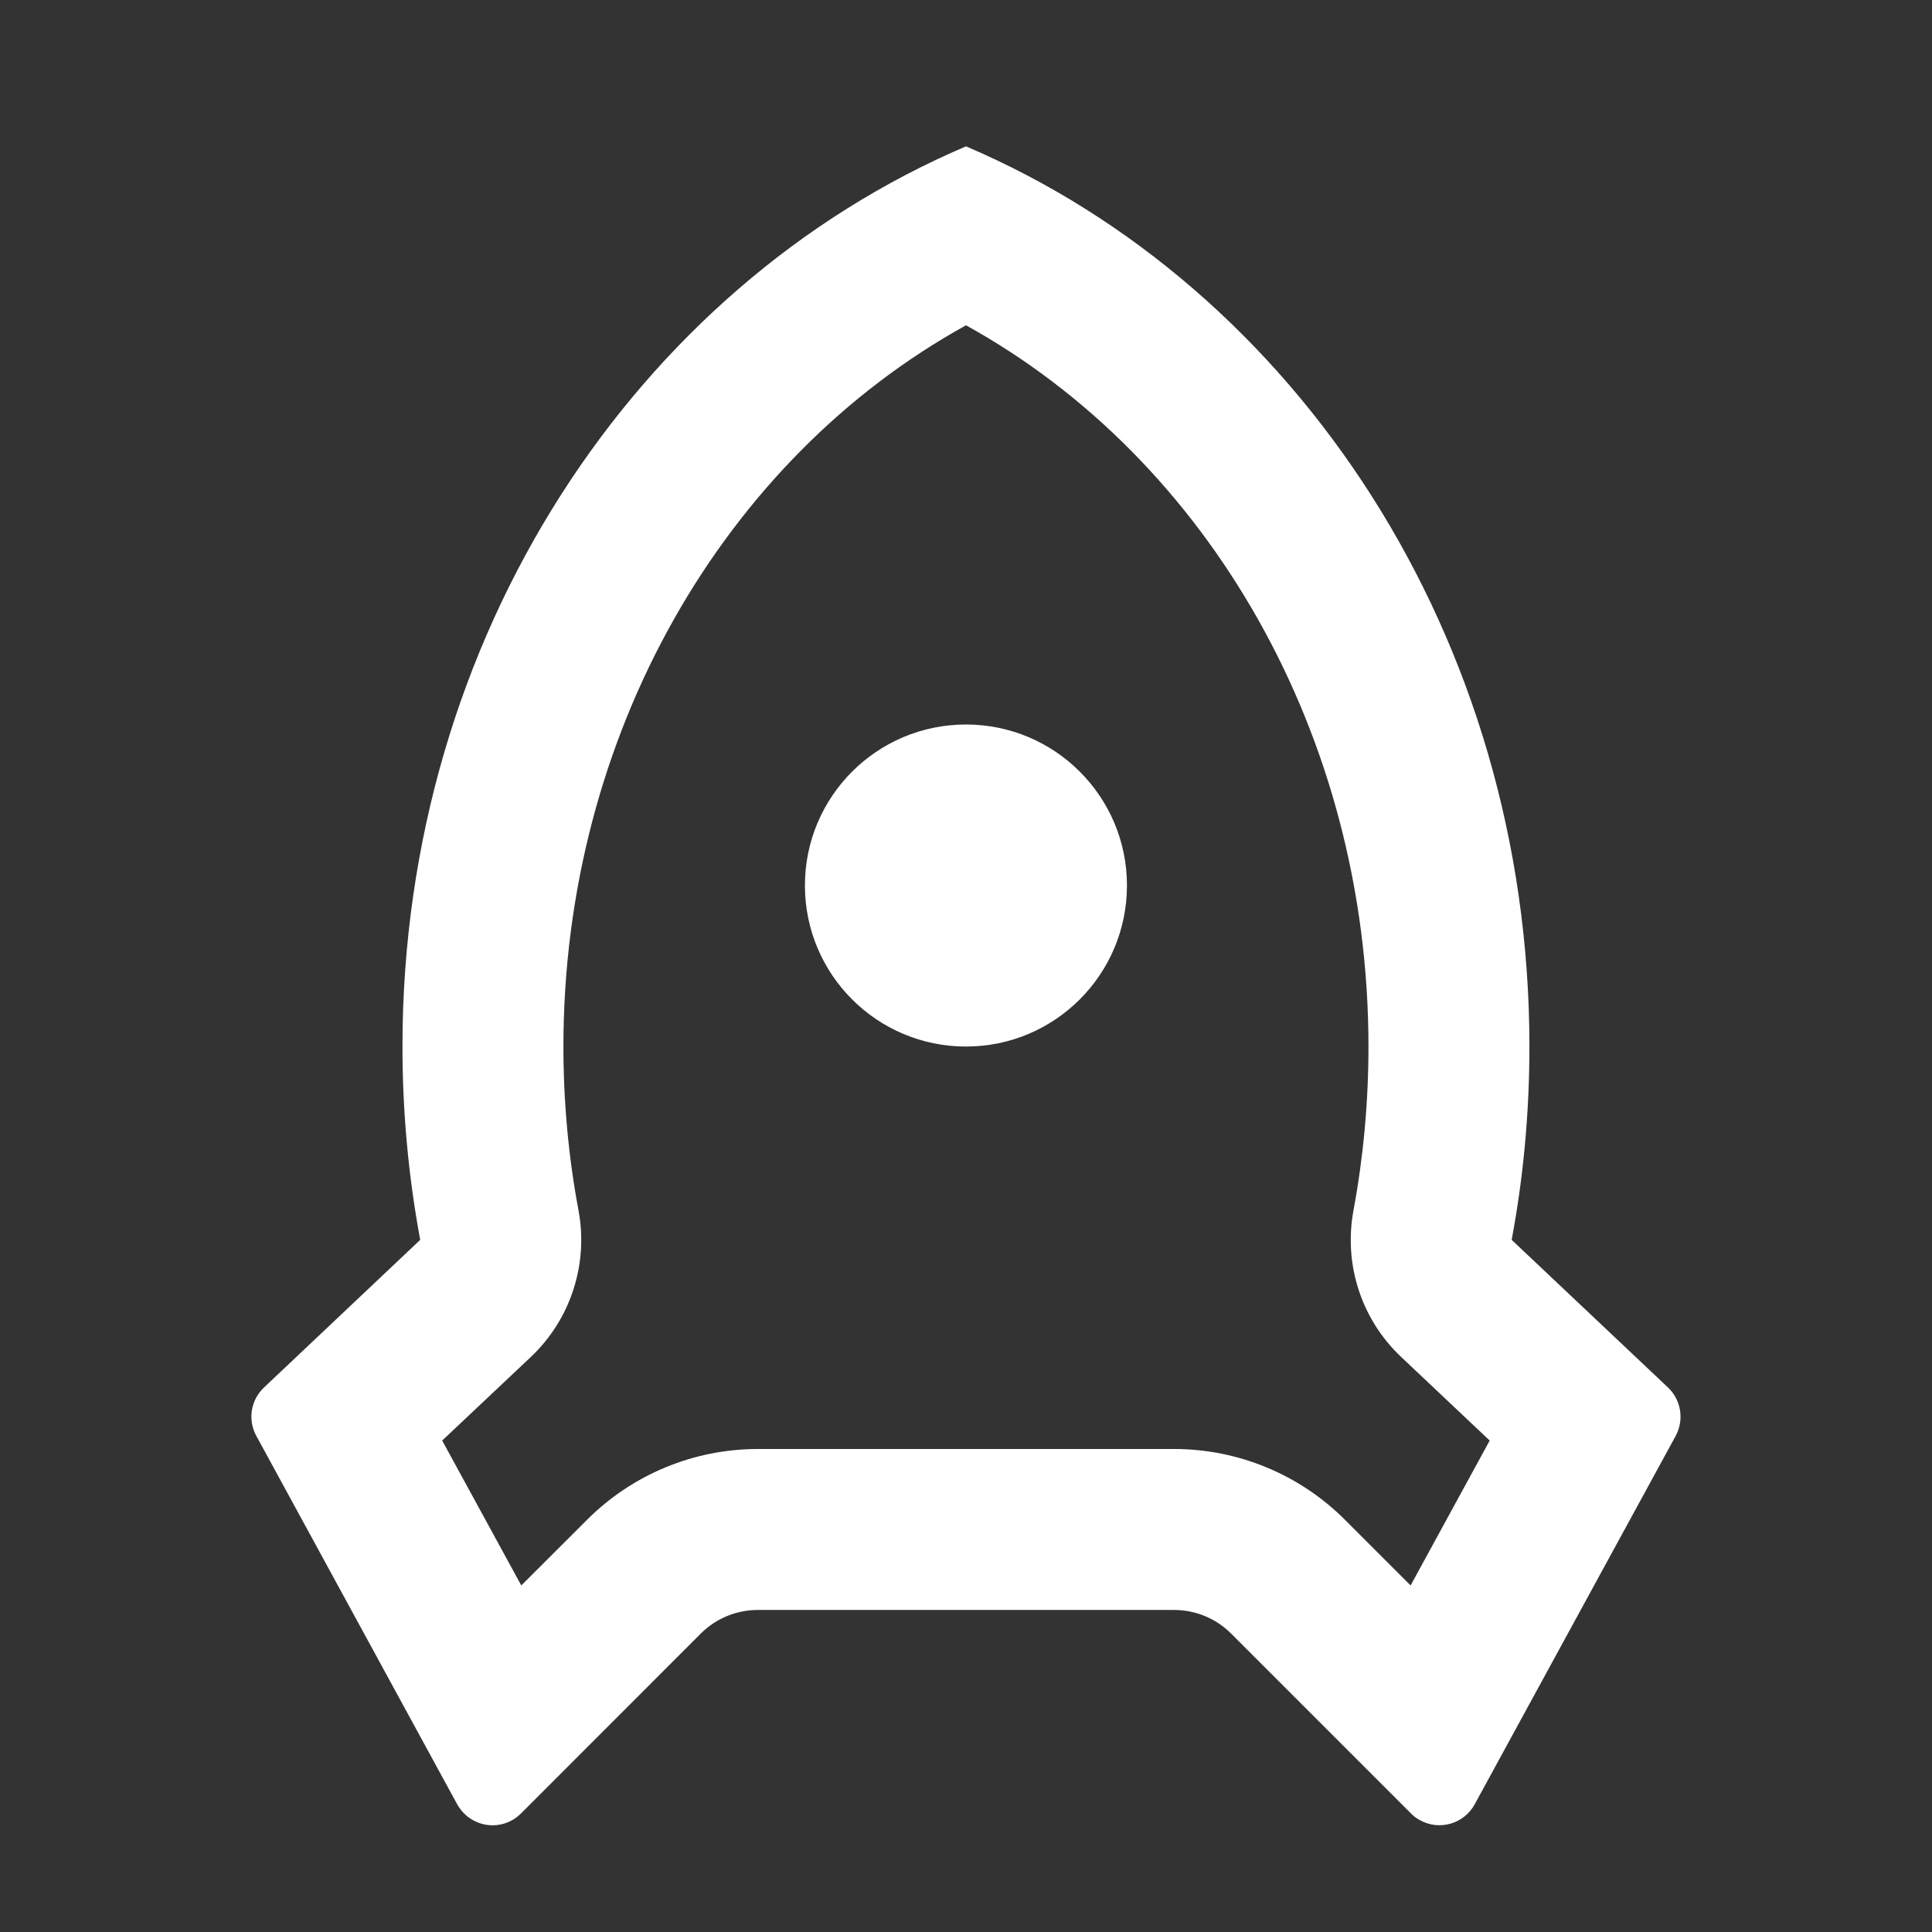 <svg width="16" height="16" viewBox="0 0 16 16" fill="none" xmlns="http://www.w3.org/2000/svg">
<rect x="0" y="0" width="16" height="16" fill="#333333" stroke="none"/>
<path d="M3.333 8.667C3.333 5.275 5.268 2.376 8 1.212C10.731 2.376 12.666 5.275 12.666 8.667C12.666 9.215 12.616 9.751 12.519 10.268L13.813 11.49C13.923 11.594 13.949 11.759 13.877 11.892L12.213 14.942C12.125 15.104 11.922 15.163 11.761 15.075C11.733 15.06 11.707 15.041 11.685 15.018L10.195 13.528C10.07 13.403 9.9 13.333 9.724 13.333H6.276C6.099 13.333 5.929 13.403 5.804 13.528L4.315 15.018C4.185 15.149 3.974 15.149 3.843 15.018C3.821 14.996 3.802 14.97 3.786 14.942L2.123 11.892C2.05 11.759 2.076 11.594 2.187 11.49L3.48 10.268C3.384 9.751 3.333 9.215 3.333 8.667ZM4.317 13.13L4.862 12.586C5.237 12.211 5.745 12 6.276 12H9.724C10.254 12 10.763 12.211 11.138 12.586L11.682 13.13L12.337 11.93L11.604 11.238C11.274 10.927 11.126 10.47 11.209 10.024C11.291 9.581 11.333 9.127 11.333 8.667C11.333 6.087 10.003 3.8 8 2.694C5.996 3.8 4.666 6.087 4.666 8.667C4.666 9.127 4.708 9.581 4.791 10.024C4.874 10.47 4.725 10.927 4.396 11.238L3.662 11.93L4.317 13.13ZM8 8.667C7.263 8.667 6.666 8.07 6.666 7.333C6.666 6.597 7.263 6 8 6C8.736 6 9.333 6.597 9.333 7.333C9.333 8.07 8.736 8.667 8 8.667Z" fill="white"/>
</svg>
